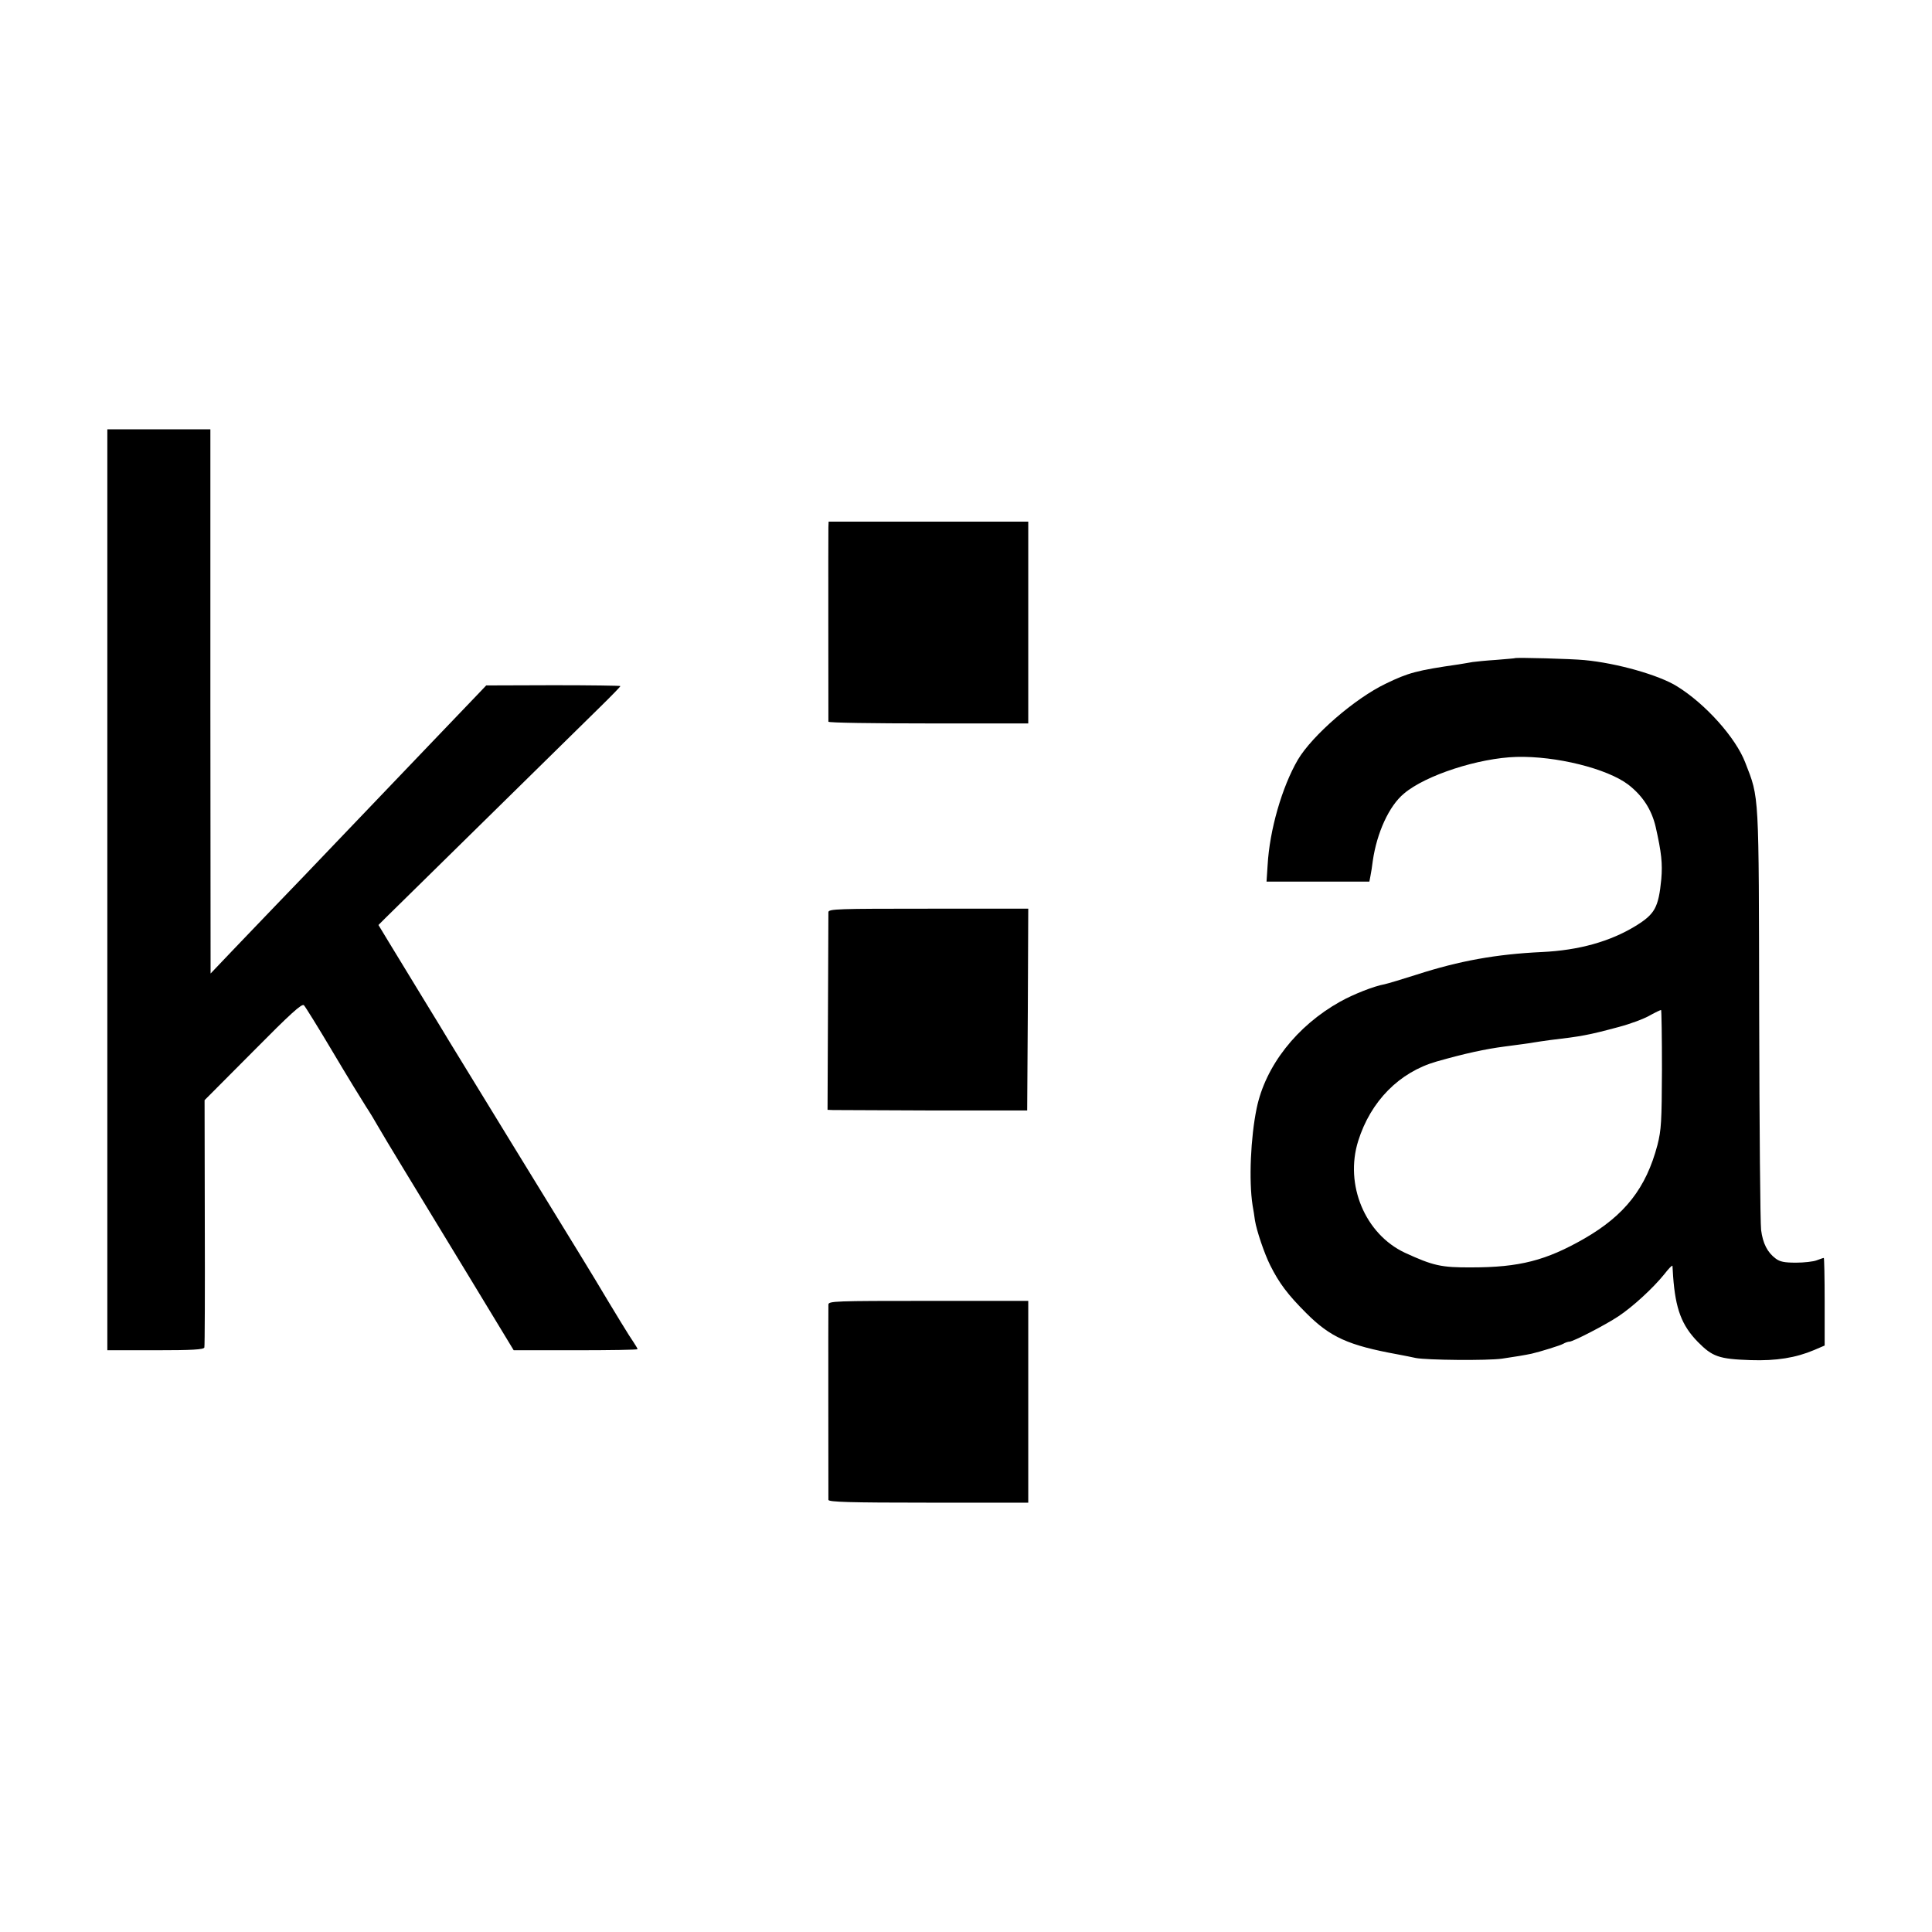 <?xml version="1.0" standalone="no"?>
<!DOCTYPE svg PUBLIC "-//W3C//DTD SVG 20010904//EN"
 "http://www.w3.org/TR/2001/REC-SVG-20010904/DTD/svg10.dtd">
<svg version="1.0" xmlns="http://www.w3.org/2000/svg"
 width="900pt" height="900pt" viewBox="0 0 900 900"
 preserveAspectRatio="xMidYMid meet">
<g transform="translate(0,900) scale(0.1,-0.1)"
fill="#000000" stroke="none">
<path d="M500 4855 l0 -2145 224 0 c170 0 225 3 228 13 2 6 3 269 2 582 l-1
570 226 227 c175 177 228 225 237 215 6 -6 67 -104 134 -217 67 -113 137 -227
155 -255 18 -27 43 -69 56 -92 13 -23 67 -113 120 -200 53 -87 190 -312 304
-500 l208 -343 288 0 c159 0 289 2 289 5 0 3 -9 18 -19 33 -16 22 -85 135
-180 294 -9 15 -39 64 -67 110 -28 46 -174 283 -324 528 -150 245 -280 457
-289 472 -9 15 -65 108 -126 207 -60 99 -131 215 -156 256 l-46 76 37 37 c38
37 819 805 996 979 52 51 94 94 94 97 0 2 -141 4 -312 4 l-313 -1 -39 -41
c-21 -22 -123 -128 -225 -235 -221 -231 -219 -229 -436 -456 -93 -98 -218
-228 -277 -289 -58 -61 -152 -158 -207 -216 l-100 -105 -1 1268 0 1267 -240 0
-240 0 0 -2145z"/>
<path d="M3859 6543 c-1 -34 0 -895 0 -905 1 -5 210 -8 466 -8 l465 0 0 470 0
470 -465 0 -465 0 -1 -27z"/>
<path d="M7057 5934 c-1 -1 -40 -4 -87 -8 -47 -3 -96 -8 -110 -10 -14 -3 -43
-7 -65 -11 -195 -28 -235 -39 -340 -90 -144 -69 -342 -241 -409 -354 -74 -127
-132 -328 -141 -492 l-5 -76 240 0 239 0 5 26 c3 14 8 46 11 71 19 131 76 256
145 313 101 86 349 166 524 171 184 5 422 -54 521 -129 67 -52 109 -116 128
-198 27 -120 32 -169 26 -242 -13 -133 -30 -163 -119 -218 -119 -73 -265 -114
-438 -122 -212 -10 -384 -41 -582 -105 -69 -22 -136 -42 -150 -45 -50 -9 -144
-46 -207 -81 -202 -113 -348 -299 -389 -497 -28 -135 -37 -337 -19 -452 4 -22
9 -53 11 -70 8 -49 44 -155 71 -209 42 -84 82 -137 168 -223 112 -112 195
-150 425 -192 30 -6 69 -13 85 -17 49 -10 335 -13 403 -3 56 8 109 17 137 23
39 9 133 38 147 46 10 6 23 10 29 10 17 0 168 78 228 118 68 45 162 132 213
195 21 27 38 45 39 40 0 -4 2 -26 3 -48 11 -153 40 -229 115 -306 68 -69 98
-80 246 -85 120 -4 211 11 296 47 l49 21 0 204 c0 112 -2 204 -4 204 -3 0 -17
-5 -33 -11 -15 -6 -59 -11 -96 -11 -54 0 -75 4 -95 19 -39 29 -60 71 -68 133
-4 30 -8 482 -9 1005 -2 1046 1 1003 -65 1173 -44 115 -185 273 -318 355 -83
52 -280 108 -431 122 -60 6 -319 13 -324 9z m685 -1916 c-1 -244 -3 -281 -21
-352 -53 -201 -152 -327 -341 -436 -178 -102 -302 -134 -525 -134 -142 -1
-179 8 -310 68 -186 87 -282 317 -218 521 58 185 191 320 365 370 134 38 226
58 318 70 75 10 115 15 136 19 12 2 45 7 75 11 145 17 179 23 320 61 53 14
118 38 145 54 27 15 51 26 52 25 2 -2 4 -126 4 -277z"/>
<path d="M3859 4751 c0 -9 -1 -220 -2 -469 l-2 -452 25 -1 c14 0 223 -1 465
-2 l440 0 3 470 2 470 -465 0 c-421 0 -465 -1 -466 -16z"/>
<path d="M3859 2923 c-1 -22 0 -893 0 -910 1 -10 101 -13 466 -13 l465 0 0
470 0 470 -465 0 c-436 0 -465 -1 -466 -17z"/>
</g>
</svg>
